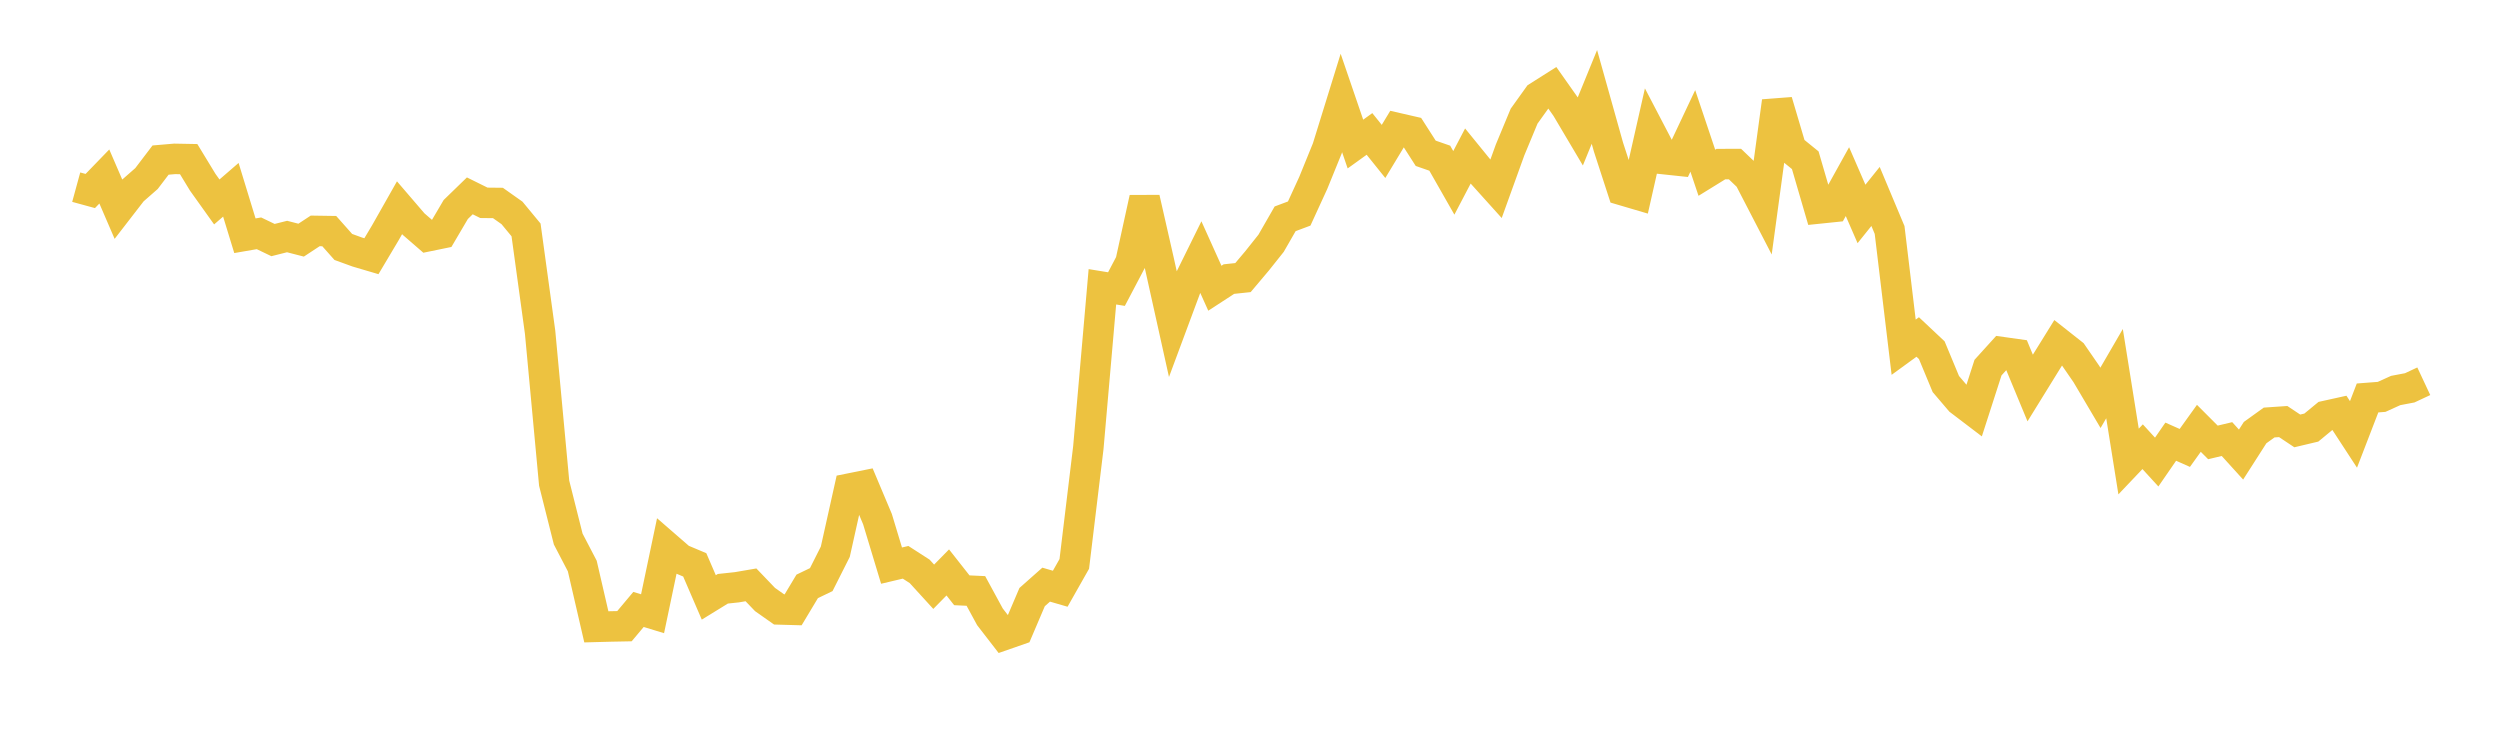 <svg width="164" height="48" xmlns="http://www.w3.org/2000/svg" xmlns:xlink="http://www.w3.org/1999/xlink"><path fill="none" stroke="rgb(237,194,64)" stroke-width="2" d="M5,12.278L5.922,12.53L6.844,11.578L7.766,13.715L8.689,12.521L9.611,11.713L10.533,10.501L11.455,10.422L12.377,10.439L13.299,11.955L14.222,13.247L15.144,12.45L16.066,15.465L16.988,15.305L17.91,15.748L18.832,15.516L19.754,15.754L20.677,15.147L21.599,15.161L22.521,16.2L23.443,16.535L24.365,16.807L25.287,15.257L26.21,13.627L27.132,14.701L28.054,15.5L28.976,15.311L29.898,13.743L30.82,12.848L31.743,13.305L32.665,13.315L33.587,13.967L34.509,15.082L35.431,21.796L36.353,31.696L37.275,35.361L38.198,37.132L39.12,41.121L40.042,41.096L40.964,41.078L41.886,39.979L42.808,40.261L43.731,35.866L44.653,36.666L45.575,37.054L46.497,39.19L47.419,38.623L48.341,38.524L49.263,38.366L50.186,39.329L51.108,39.978L52.03,40.004L52.952,38.467L53.874,38.023L54.796,36.194L55.719,32.052L56.641,31.866L57.563,34.055L58.485,37.105L59.407,36.887L60.329,37.481L61.251,38.491L62.174,37.552L63.096,38.723L64.018,38.766L64.94,40.463L65.862,41.656L66.784,41.335L67.707,39.17L68.629,38.353L69.551,38.621L70.473,36.993L71.395,29.365L72.317,18.814L73.24,18.964L74.162,17.211L75.084,13.004L76.006,17.054L76.928,21.208L77.85,18.729L78.772,16.86L79.695,18.908L80.617,18.308L81.539,18.21L82.461,17.117L83.383,15.959L84.305,14.354L85.228,14.008L86.15,11.998L87.072,9.731L87.994,6.755L88.916,9.45L89.838,8.786L90.76,9.934L91.683,8.405L92.605,8.617L93.527,10.056L94.449,10.377L95.371,11.996L96.293,10.235L97.216,11.369L98.138,12.393L99.06,9.838L99.982,7.619L100.904,6.333L101.826,5.75L102.749,7.06L103.671,8.615L104.593,6.358L105.515,9.645L106.437,12.479L107.359,12.751L108.281,8.675L109.204,10.443L110.126,10.541L111.048,8.587L111.97,11.333L112.892,10.764L113.814,10.762L114.737,11.646L115.659,13.427L116.581,6.649L117.503,9.763L118.425,10.512L119.347,13.674L120.269,13.579L121.192,11.915L122.114,14.035L123.036,12.887L123.958,15.087L124.88,22.777L125.802,22.106L126.725,22.973L127.647,25.193L128.569,26.274L129.491,26.976L130.413,24.116L131.335,23.099L132.257,23.229L133.18,25.454L134.102,23.962L135.024,22.474L135.946,23.201L136.868,24.538L137.79,26.099L138.713,24.51L139.635,30.275L140.557,29.304L141.479,30.311L142.401,28.974L143.323,29.384L144.246,28.098L145.168,29.022L146.09,28.803L147.012,29.82L147.934,28.38L148.856,27.717L149.778,27.654L150.701,28.268L151.623,28.049L152.545,27.289L153.467,27.085L154.389,28.498L155.311,26.106L156.234,26.035L157.156,25.617L158.078,25.442L159,25.01"></path></svg>